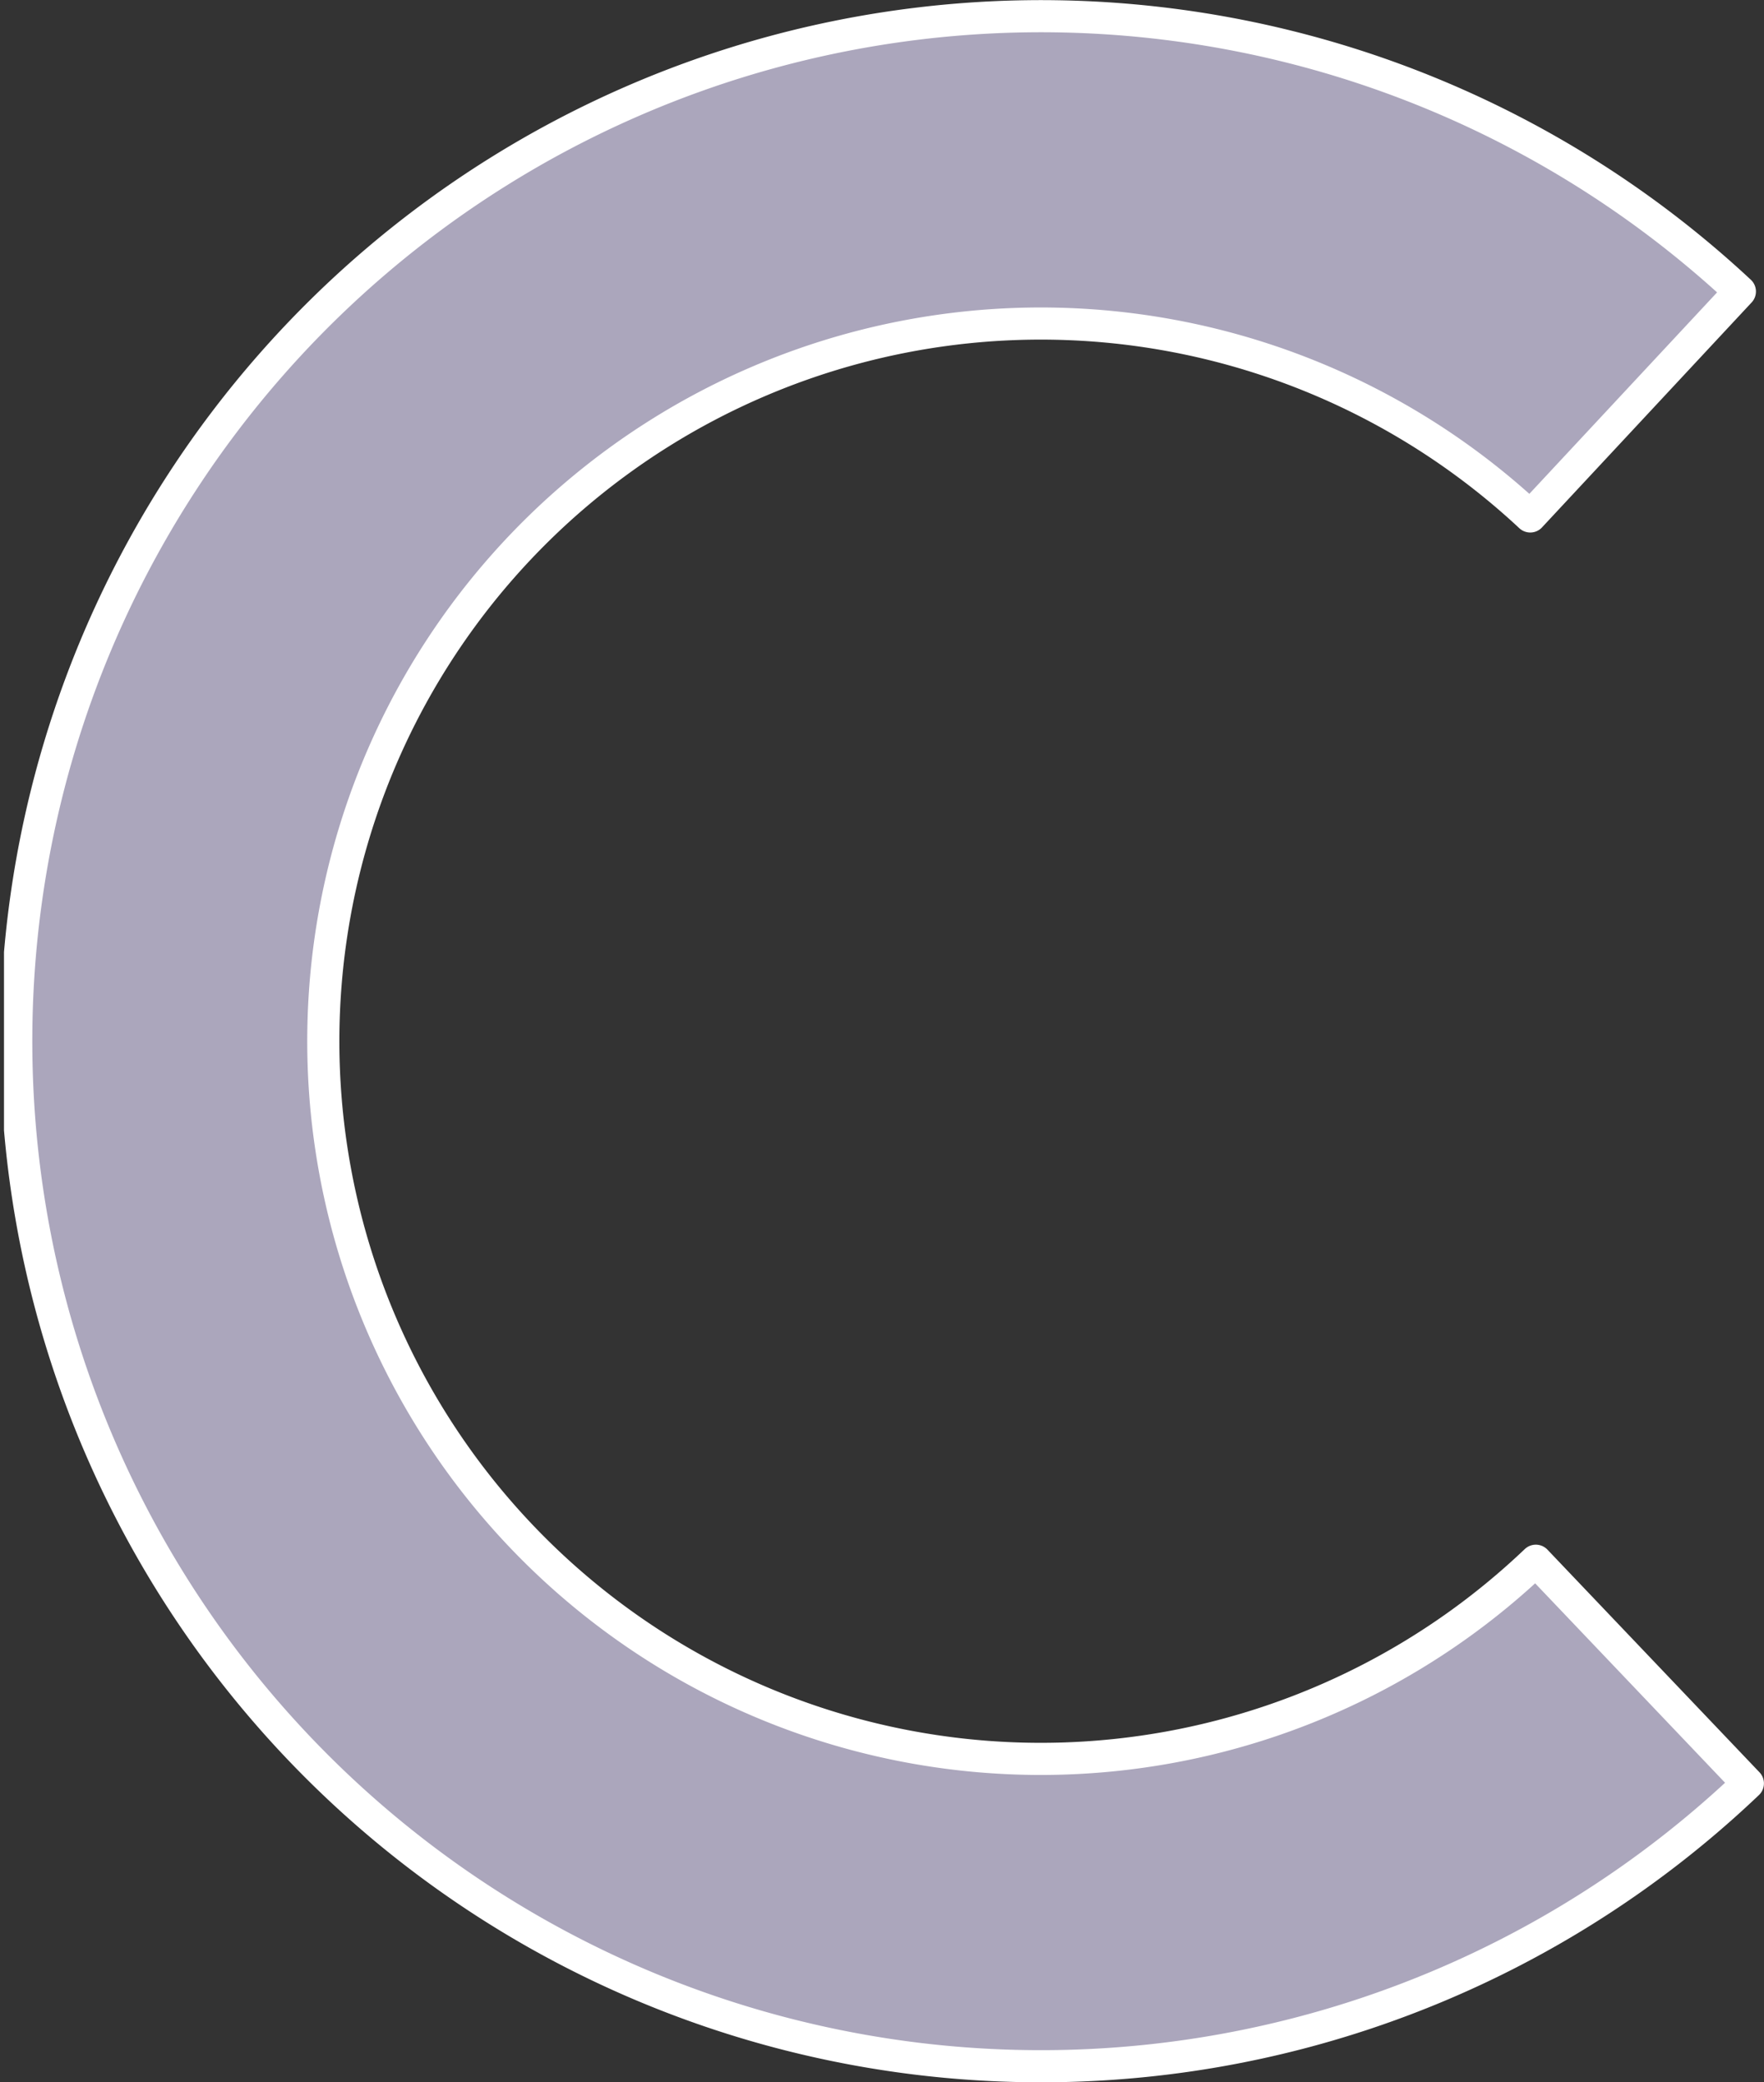 <svg id="Layer_1" data-name="Layer 1" xmlns="http://www.w3.org/2000/svg" xmlns:xlink="http://www.w3.org/1999/xlink" viewBox="0 0 123.54 145.8"><rect x="0" y="0" width="123.54" height="145.8" fill="#333333" stroke="none"/><defs><style>.cls-1,.cls-4{fill:none;}.cls-2{clip-path:url(#clip-path);}.cls-3{fill:#aba6bc;fill-rule:evenodd;}.cls-4{stroke:#fff;stroke-linejoin:round;stroke-width:2.25px;}</style><clipPath id="clip-path" transform="translate(-336.7 -225.84)"><rect class="cls-1" x="336.98" y="209.23" width="178" height="178"/></clipPath></defs><g class="cls-2"><path class="cls-3" d="M459.11,350.71a71.77,71.77,0,1,1-.56-104.46L443.87,262a50.25,50.25,0,1,0,.39,73.12Z" transform="translate(-336.7 -225.84)"/><path class="cls-4" d="M459.11,350.71a71.77,71.77,0,1,1-.56-104.46L443.87,262a50.25,50.25,0,1,0,.39,73.12Z" transform="translate(-336.7 -225.84)"/></g></svg>